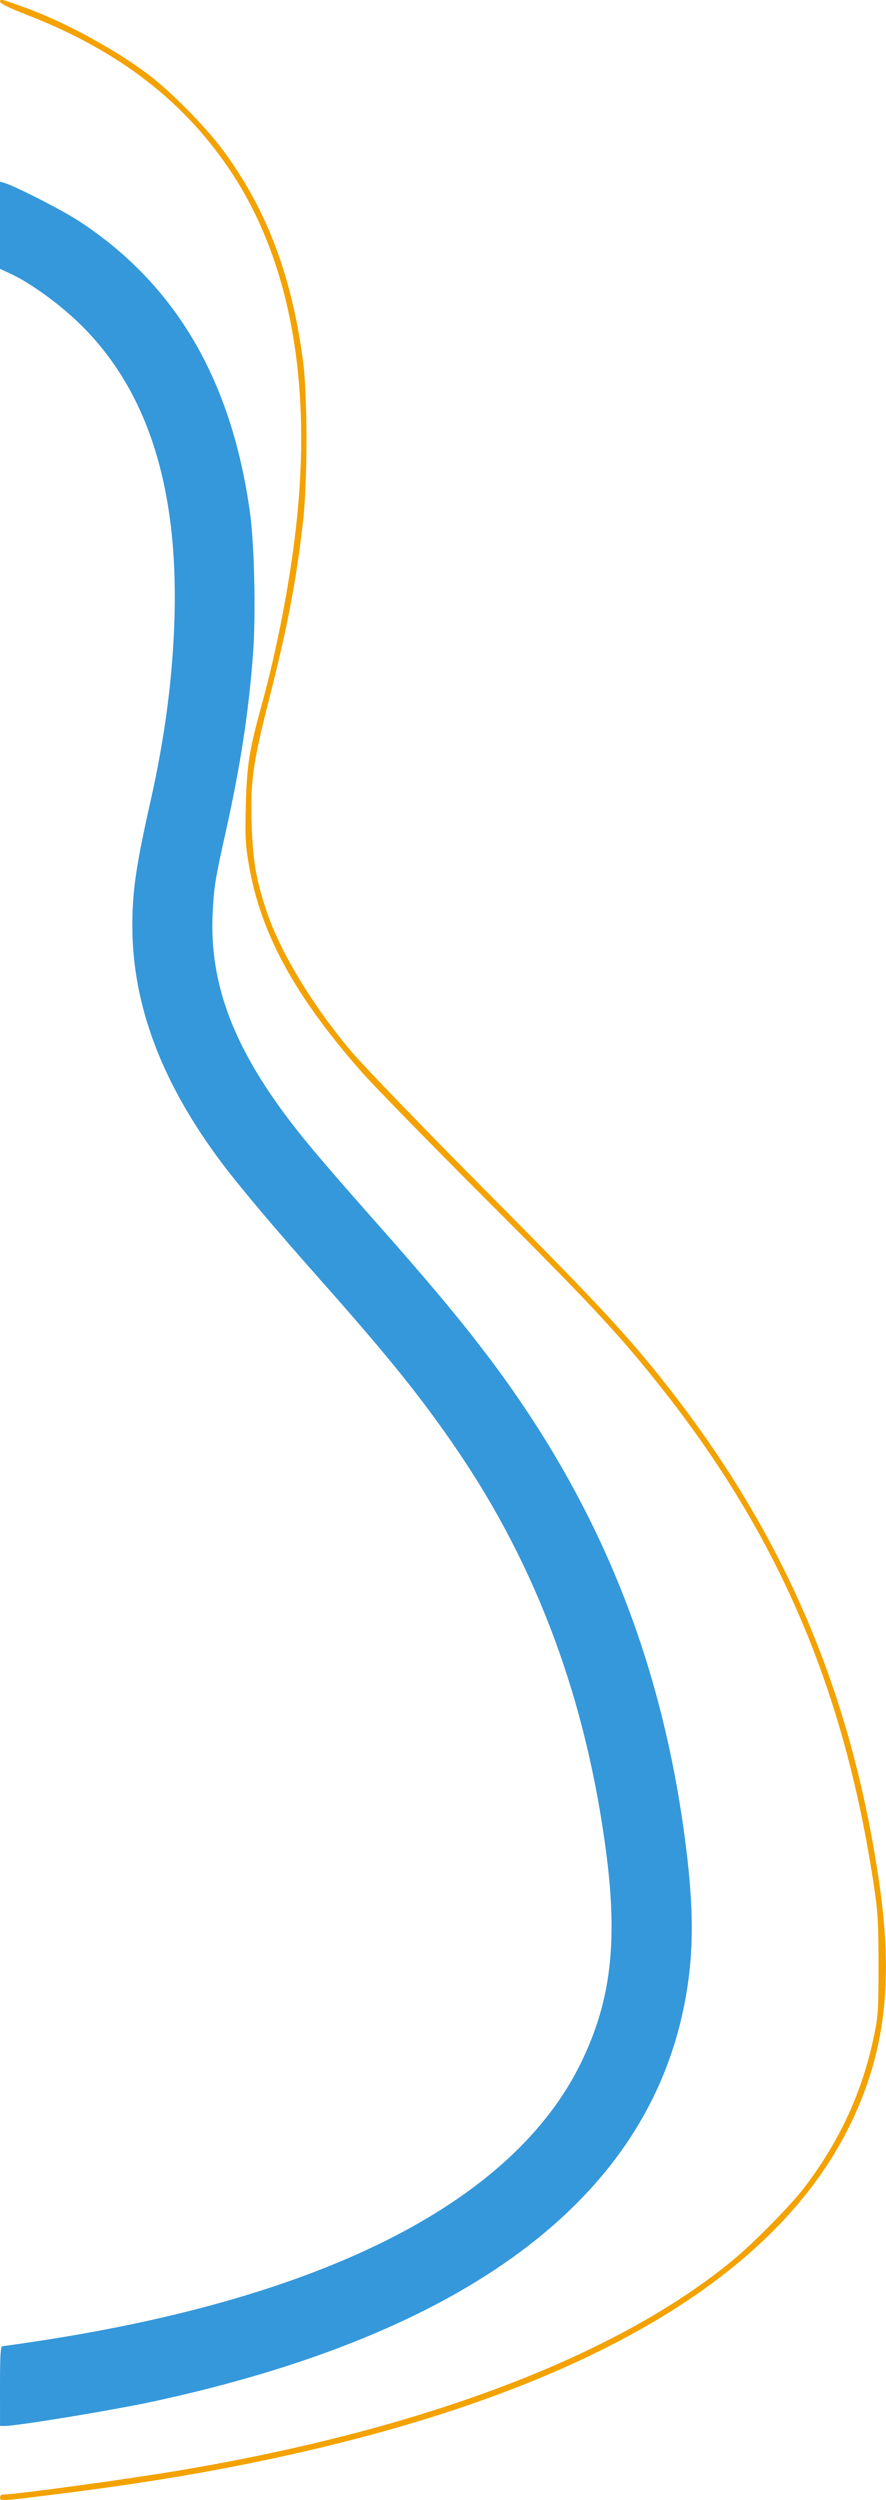 <?xml version="1.0" encoding="UTF-8" standalone="no"?>
<!-- Created with Inkscape (http://www.inkscape.org/) -->

<svg
   width="40.088mm"
   height="113.083mm"
   viewBox="0 0 40.088 113.083"
   version="1.1"
   id="svg1"
   xml:space="preserve"
   xmlns:inkscape="http://www.inkscape.org/namespaces/inkscape"
   xmlns:sodipodi="http://sodipodi.sourceforge.net/DTD/sodipodi-0.dtd"
   xmlns="http://www.w3.org/2000/svg"
   xmlns:svg="http://www.w3.org/2000/svg"><sodipodi:namedview
     id="namedview1"
     pagecolor="#ffffff"
     bordercolor="#000000"
     borderopacity="0.25"
     inkscape:showpageshadow="2"
     inkscape:pageopacity="0.0"
     inkscape:pagecheckerboard="0"
     inkscape:deskcolor="#d1d1d1"
     inkscape:document-units="mm" /><defs
     id="defs1" /><g
     inkscape:label="Capa 1"
     inkscape:groupmode="layer"
     id="layer1"
     transform="translate(-146.49,-46.486)"><g
       id="g1"
       transform="translate(48.593,2.901)"
       style="fill:#f4a200;fill-opacity:0.98"><path
         style="fill:#f3a200;fill-opacity:1"
         d="m 97.903,156.55 c 0,-0.073 0.05,-0.132 0.111,-0.132 0.566,0 5.348,-0.649 7.856,-1.066 11.177,-1.859 20.055,-5.238 25.298,-9.629 0.9,-0.753 2.538,-2.426 3.107,-3.171 1.585,-2.078 2.609,-4.275 3.135,-6.73 0.223,-1.038 0.237,-1.243 0.236,-3.351 -6.6e-4,-2.004 -0.027,-2.413 -0.242,-3.812 -1.374,-8.934 -4.414,-15.898 -9.925,-22.731 -1.75,-2.17 -2.963,-3.463 -7.543,-8.044 -2.584,-2.584 -5.138,-5.199 -5.676,-5.81 -3.036,-3.451 -4.574,-6.277 -5.104,-9.38 -0.156,-0.912 -0.175,-1.304 -0.135,-2.737 0.05,-1.799 0.151,-2.429 0.727,-4.528 0.683,-2.49 1.247,-5.404 1.536,-7.939 0.745,-6.514 -0.243,-12.028 -2.873,-16.043 -2.134,-3.258 -5.134,-5.576 -9.305,-7.193 -0.749,-0.29 -1.204,-0.513 -1.204,-0.59 0,-0.143 0.04,-0.133 1.233,0.303 1.85,0.677 4.275,2.025 5.722,3.182 0.933,0.746 2.351,2.198 3.044,3.117 2.017,2.674 3.182,5.703 3.705,9.633 0.21,1.576 0.21,5.465 6.9e-4,7.292 -0.312,2.723 -0.708,4.789 -1.557,8.12 -0.709,2.782 -0.826,3.635 -0.764,5.57 0.052,1.622 0.187,2.428 0.643,3.83 0.598,1.838 2.01,4.205 3.783,6.339 0.546,0.657 3.128,3.336 6.066,6.295 4.854,4.887 6.228,6.347 7.789,8.275 5.646,6.975 8.842,14.299 10.122,23.198 0.633,4.399 0.257,7.573 -1.275,10.77 -3.598,7.506 -13.389,12.853 -28.792,15.724 -2.184,0.407 -4.579,0.771 -7.247,1.102 -2.488,0.309 -2.474,0.308 -2.474,0.134 z"
         id="path1"
         sodipodi:nodetypes="ssssssscssssssssssssssssssssssssss" /><path
         style="fill:#3598db;fill-opacity:1"
         d="m 97.897,151.513 c 0,-1.385 0.026,-1.805 0.11,-1.805 0.06,-4.1e-4 0.863,-0.117 1.783,-0.258 12.932,-1.992 21.343,-6.321 24.389,-12.55 1.356,-2.773 1.677,-5.444 1.146,-9.517 -0.898,-6.879 -3.111,-12.865 -6.717,-18.17 -1.614,-2.375 -3.115,-4.242 -6.225,-7.748 -2.015,-2.27 -3.6,-4.148 -4.423,-5.241 -2.736,-3.629 -4.075,-7.166 -4.075,-10.76 0,-1.579 0.165,-2.711 0.826,-5.655 0.655,-2.919 1.006,-5.617 1.082,-8.319 0.165,-5.865 -1.215,-10.198 -4.192,-13.164 -0.945,-0.942 -2.307,-1.936 -3.242,-2.367 l -0.462,-0.213 V 53.772 51.8 l 0.198,0.059 c 0.516,0.155 2.629,1.236 3.393,1.737 4.365,2.862 6.896,7.186 7.722,13.192 0.198,1.439 0.267,4.58 0.139,6.328 -0.193,2.631 -0.568,5.087 -1.239,8.099 -0.475,2.134 -0.528,2.456 -0.588,3.609 -0.173,3.311 0.98,6.29 3.832,9.904 0.688,0.872 1.638,1.978 3.701,4.31 2.251,2.545 3.586,4.141 4.826,5.77 5.016,6.593 7.9,13.614 9.003,21.921 0.43,3.239 0.419,5.337 -0.041,7.615 -1.769,8.767 -9.904,14.82 -24.014,17.866 -1.827,0.395 -6.147,1.106 -6.715,1.106 h -0.215 z"
         id="path1-0"
         sodipodi:nodetypes="sscsssssssssscccsssssssscscsscs" /></g></g></svg>

